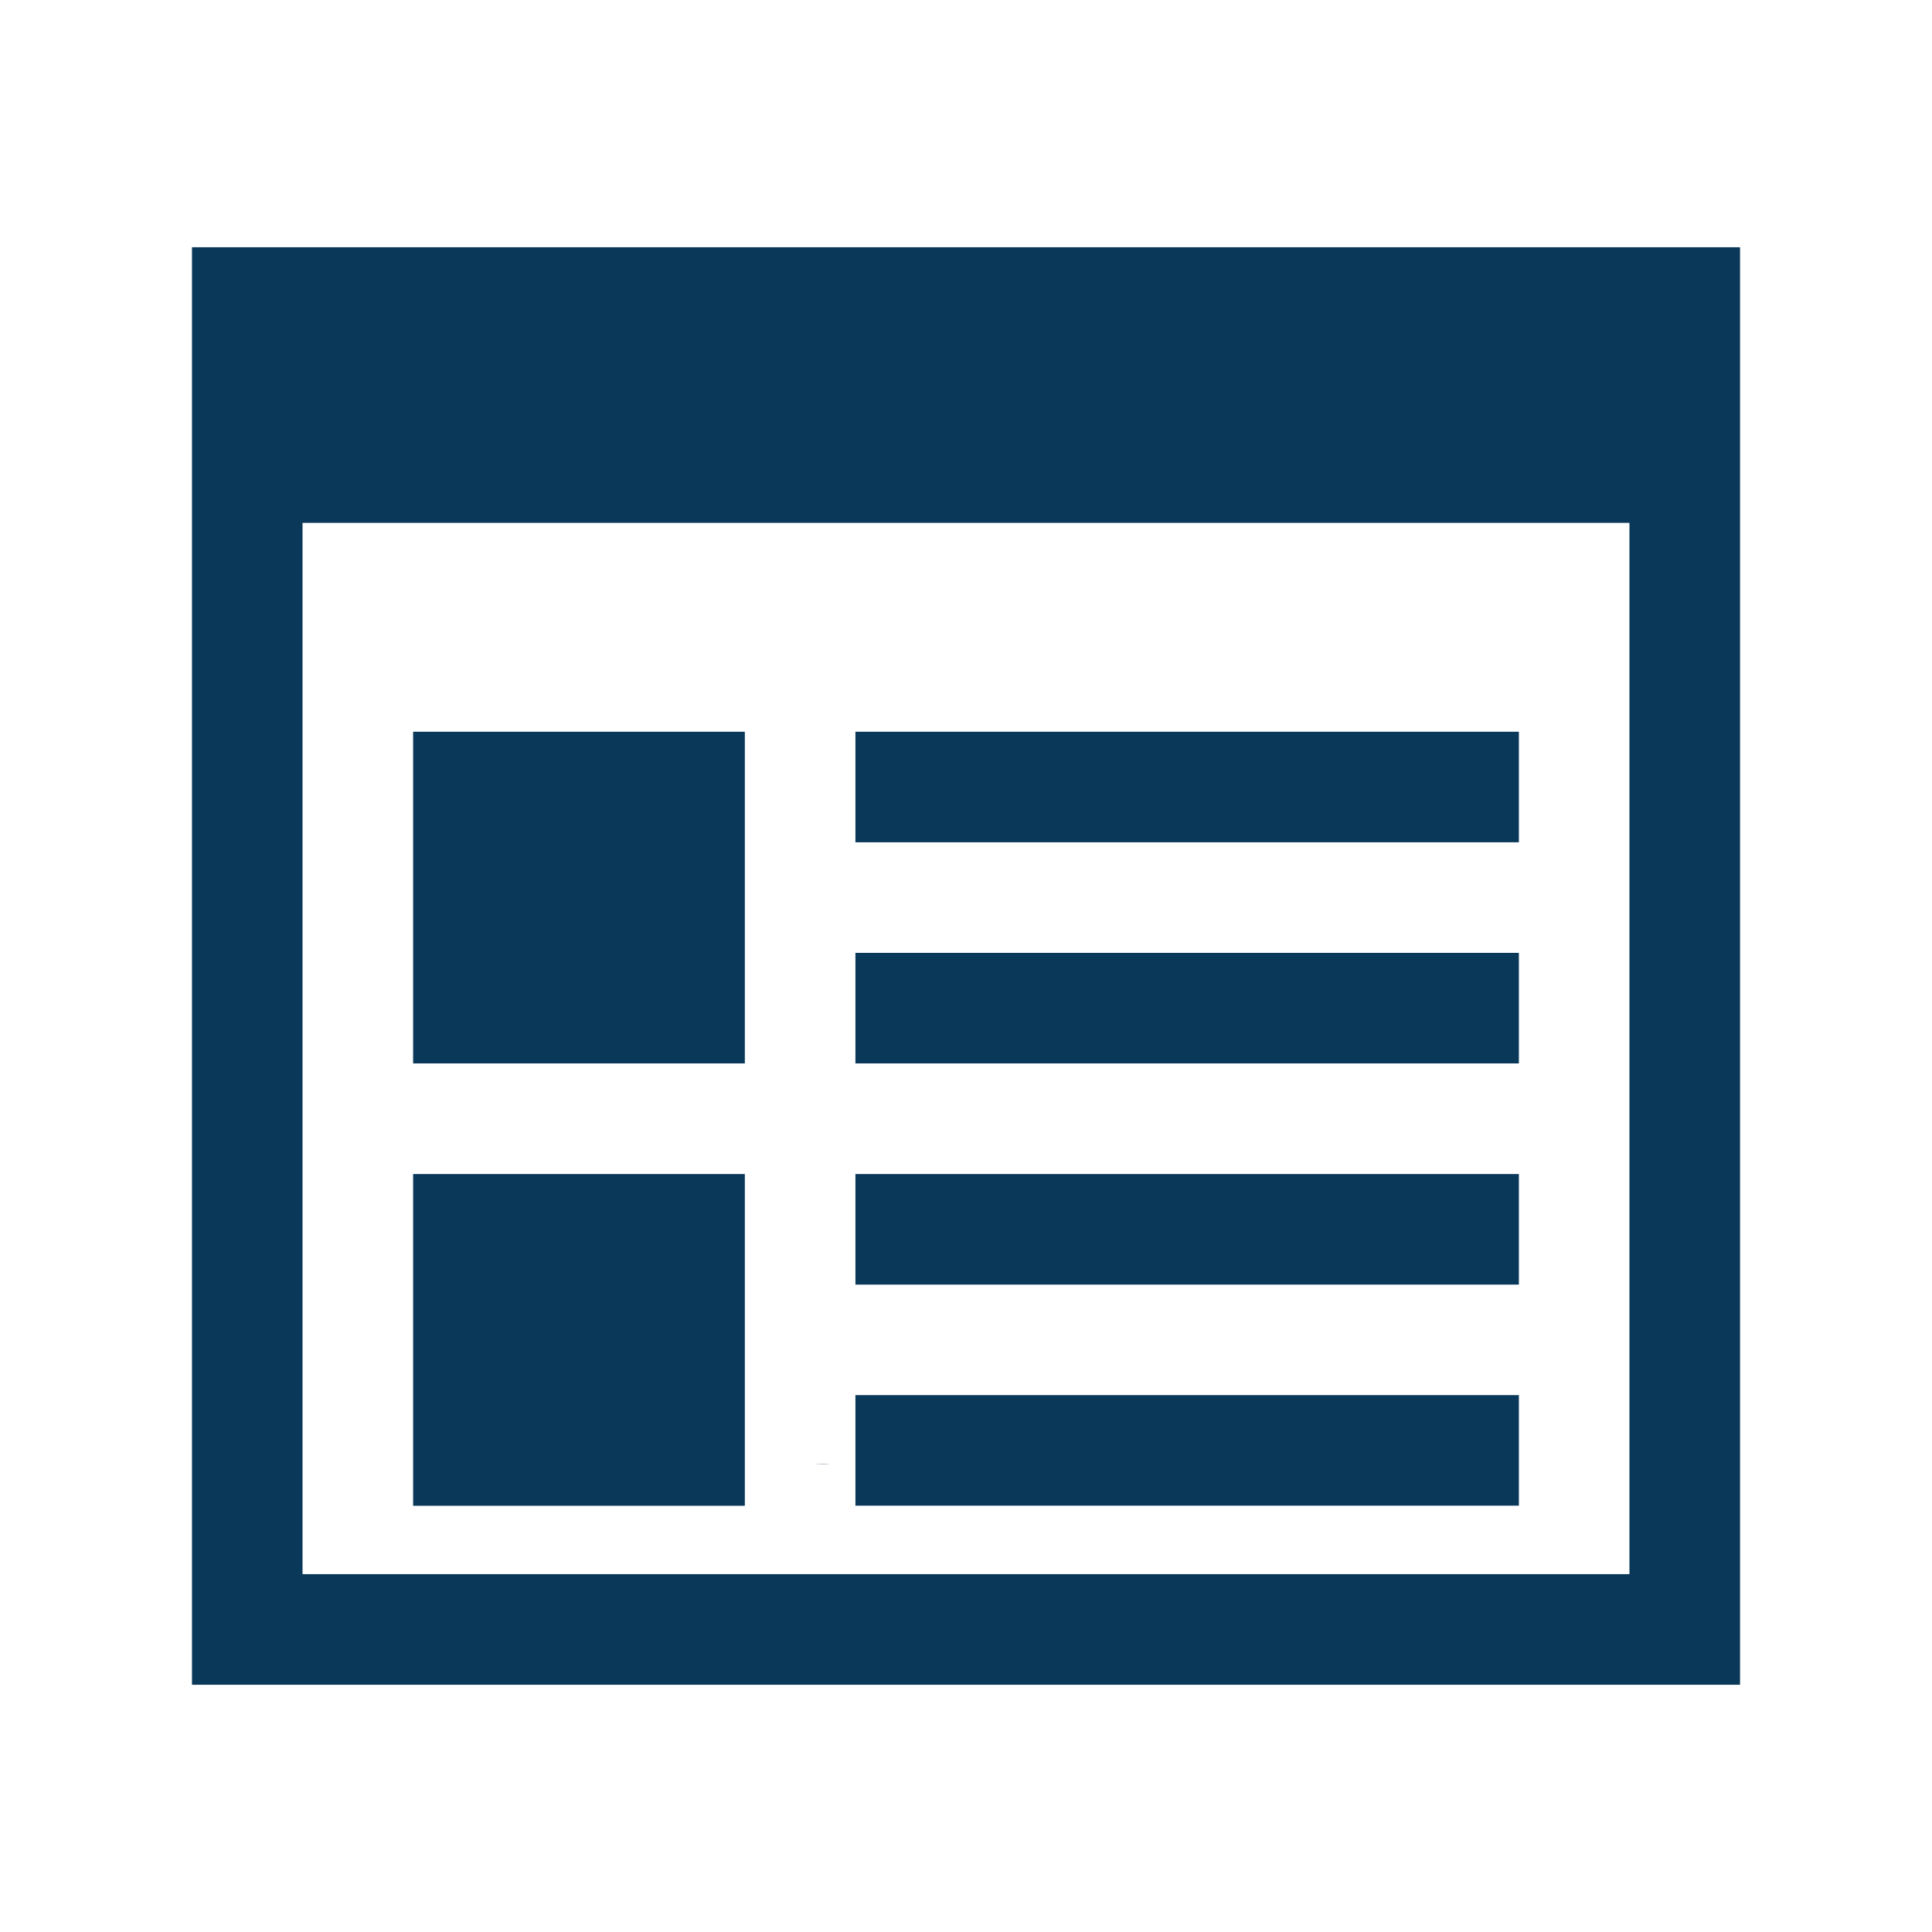 <?xml version="1.0" encoding="UTF-8"?>
<svg id="Layer_1" data-name="Layer 1" xmlns="http://www.w3.org/2000/svg" version="1.1" viewBox="0 0 1024 1024">
  <defs>
    <style>
      .cls-1 {
        fill: #0A3859;
        stroke-width: 0px;
      }
    </style>
  </defs>
  <path class="cls-1" d="M440.42,776.2h-7.74l-.02-.06c1.09-.06,2.19-.08,3.3-.08,1.5,0,2.98.04,4.46.14Z"/>
  <path class="cls-1" d="M101.75,453.39V131.05h820.51v761.9H101.75v-277.81s0-161.74,0-161.74ZM160.35,658.52v175.82h703.29V277.14H160.35v234.86s0,146.52,0,146.52ZM218.96,563.65h175.82v-175.82h-175.82v175.82ZM218.96,622.26v175.82h175.82v-175.82h-175.82ZM805.04,446.44h-351.65v-58.61h351.65v58.61ZM805.04,563.65h-351.65v-58.61h351.65v58.61ZM805.04,798.05h-351.65v-58.61h351.65v58.61ZM805.04,680.87h-351.65v-58.61h351.65v58.61Z"/>
</svg>